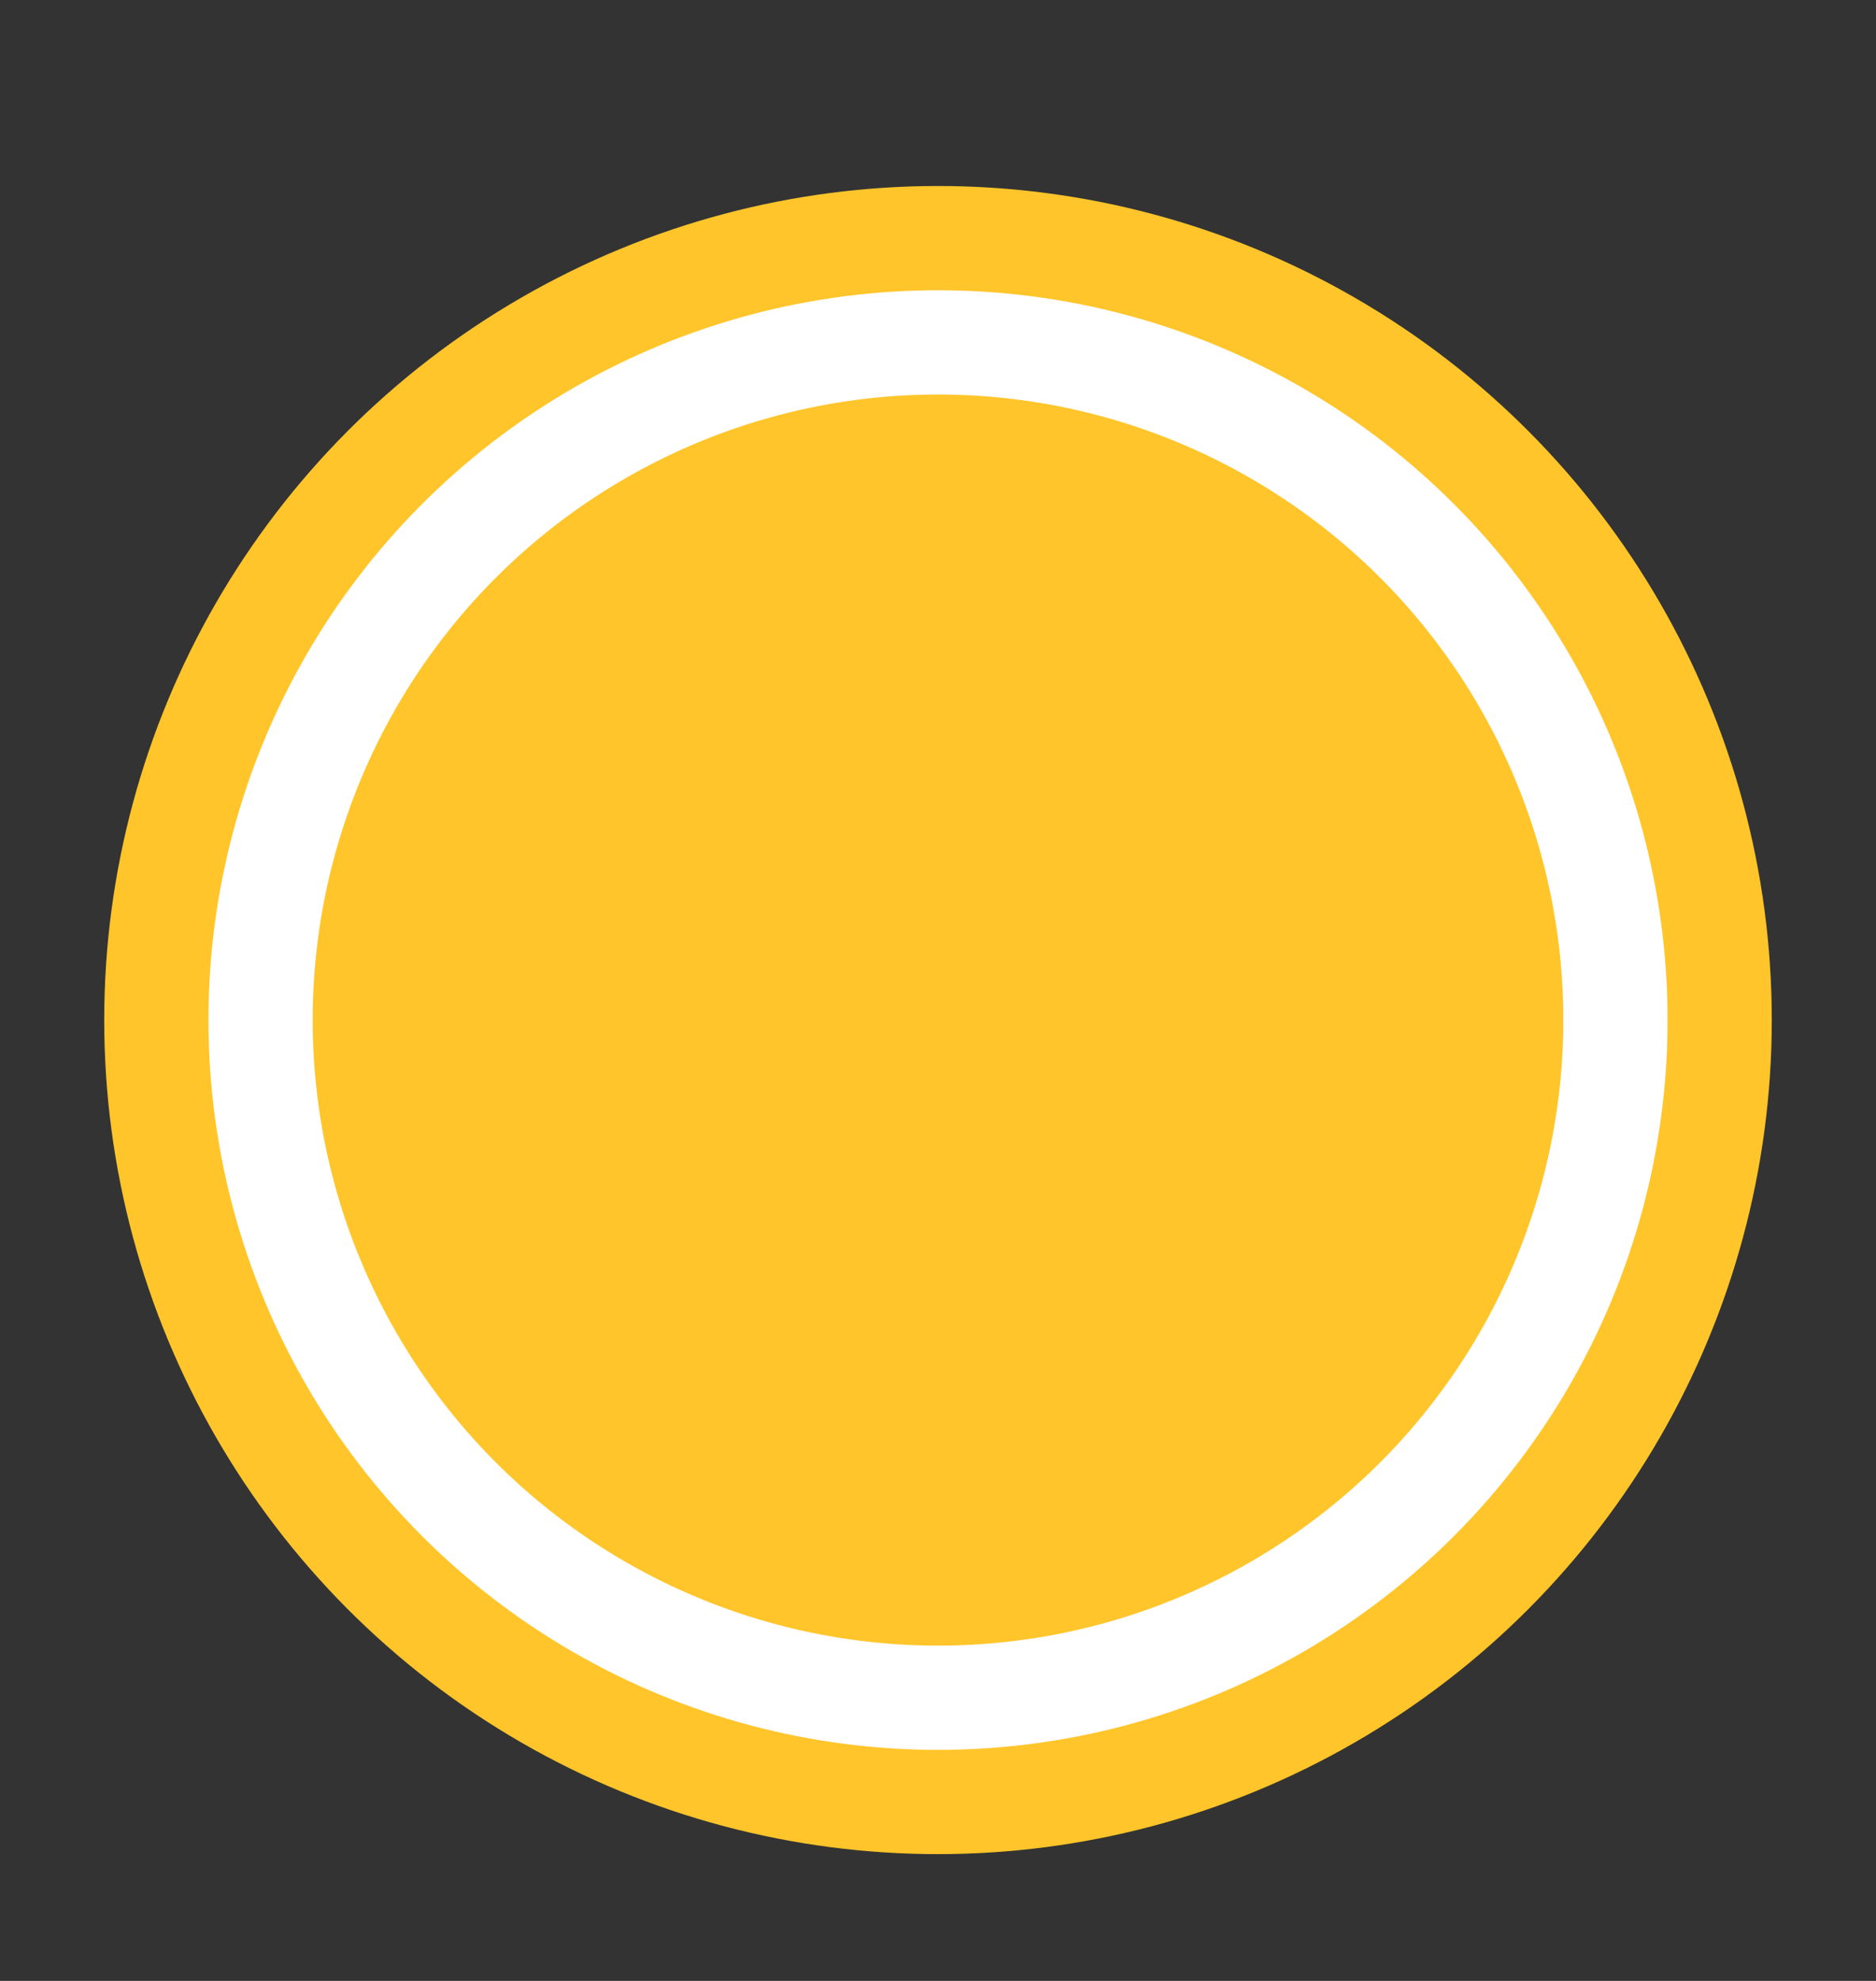 <svg xmlns="http://www.w3.org/2000/svg" width="18" height="19" viewBox="0 0 18 19" fill="none"><rect x="0" y="0" width="18" height="19" fill="#333333" stroke="none"/><circle cx="9" cy="9.784" r="7.5" fill="white" stroke="#FFC52A"></circle><circle cx="9" cy="9.784" r="6" fill="#FFC52A"></circle></svg>